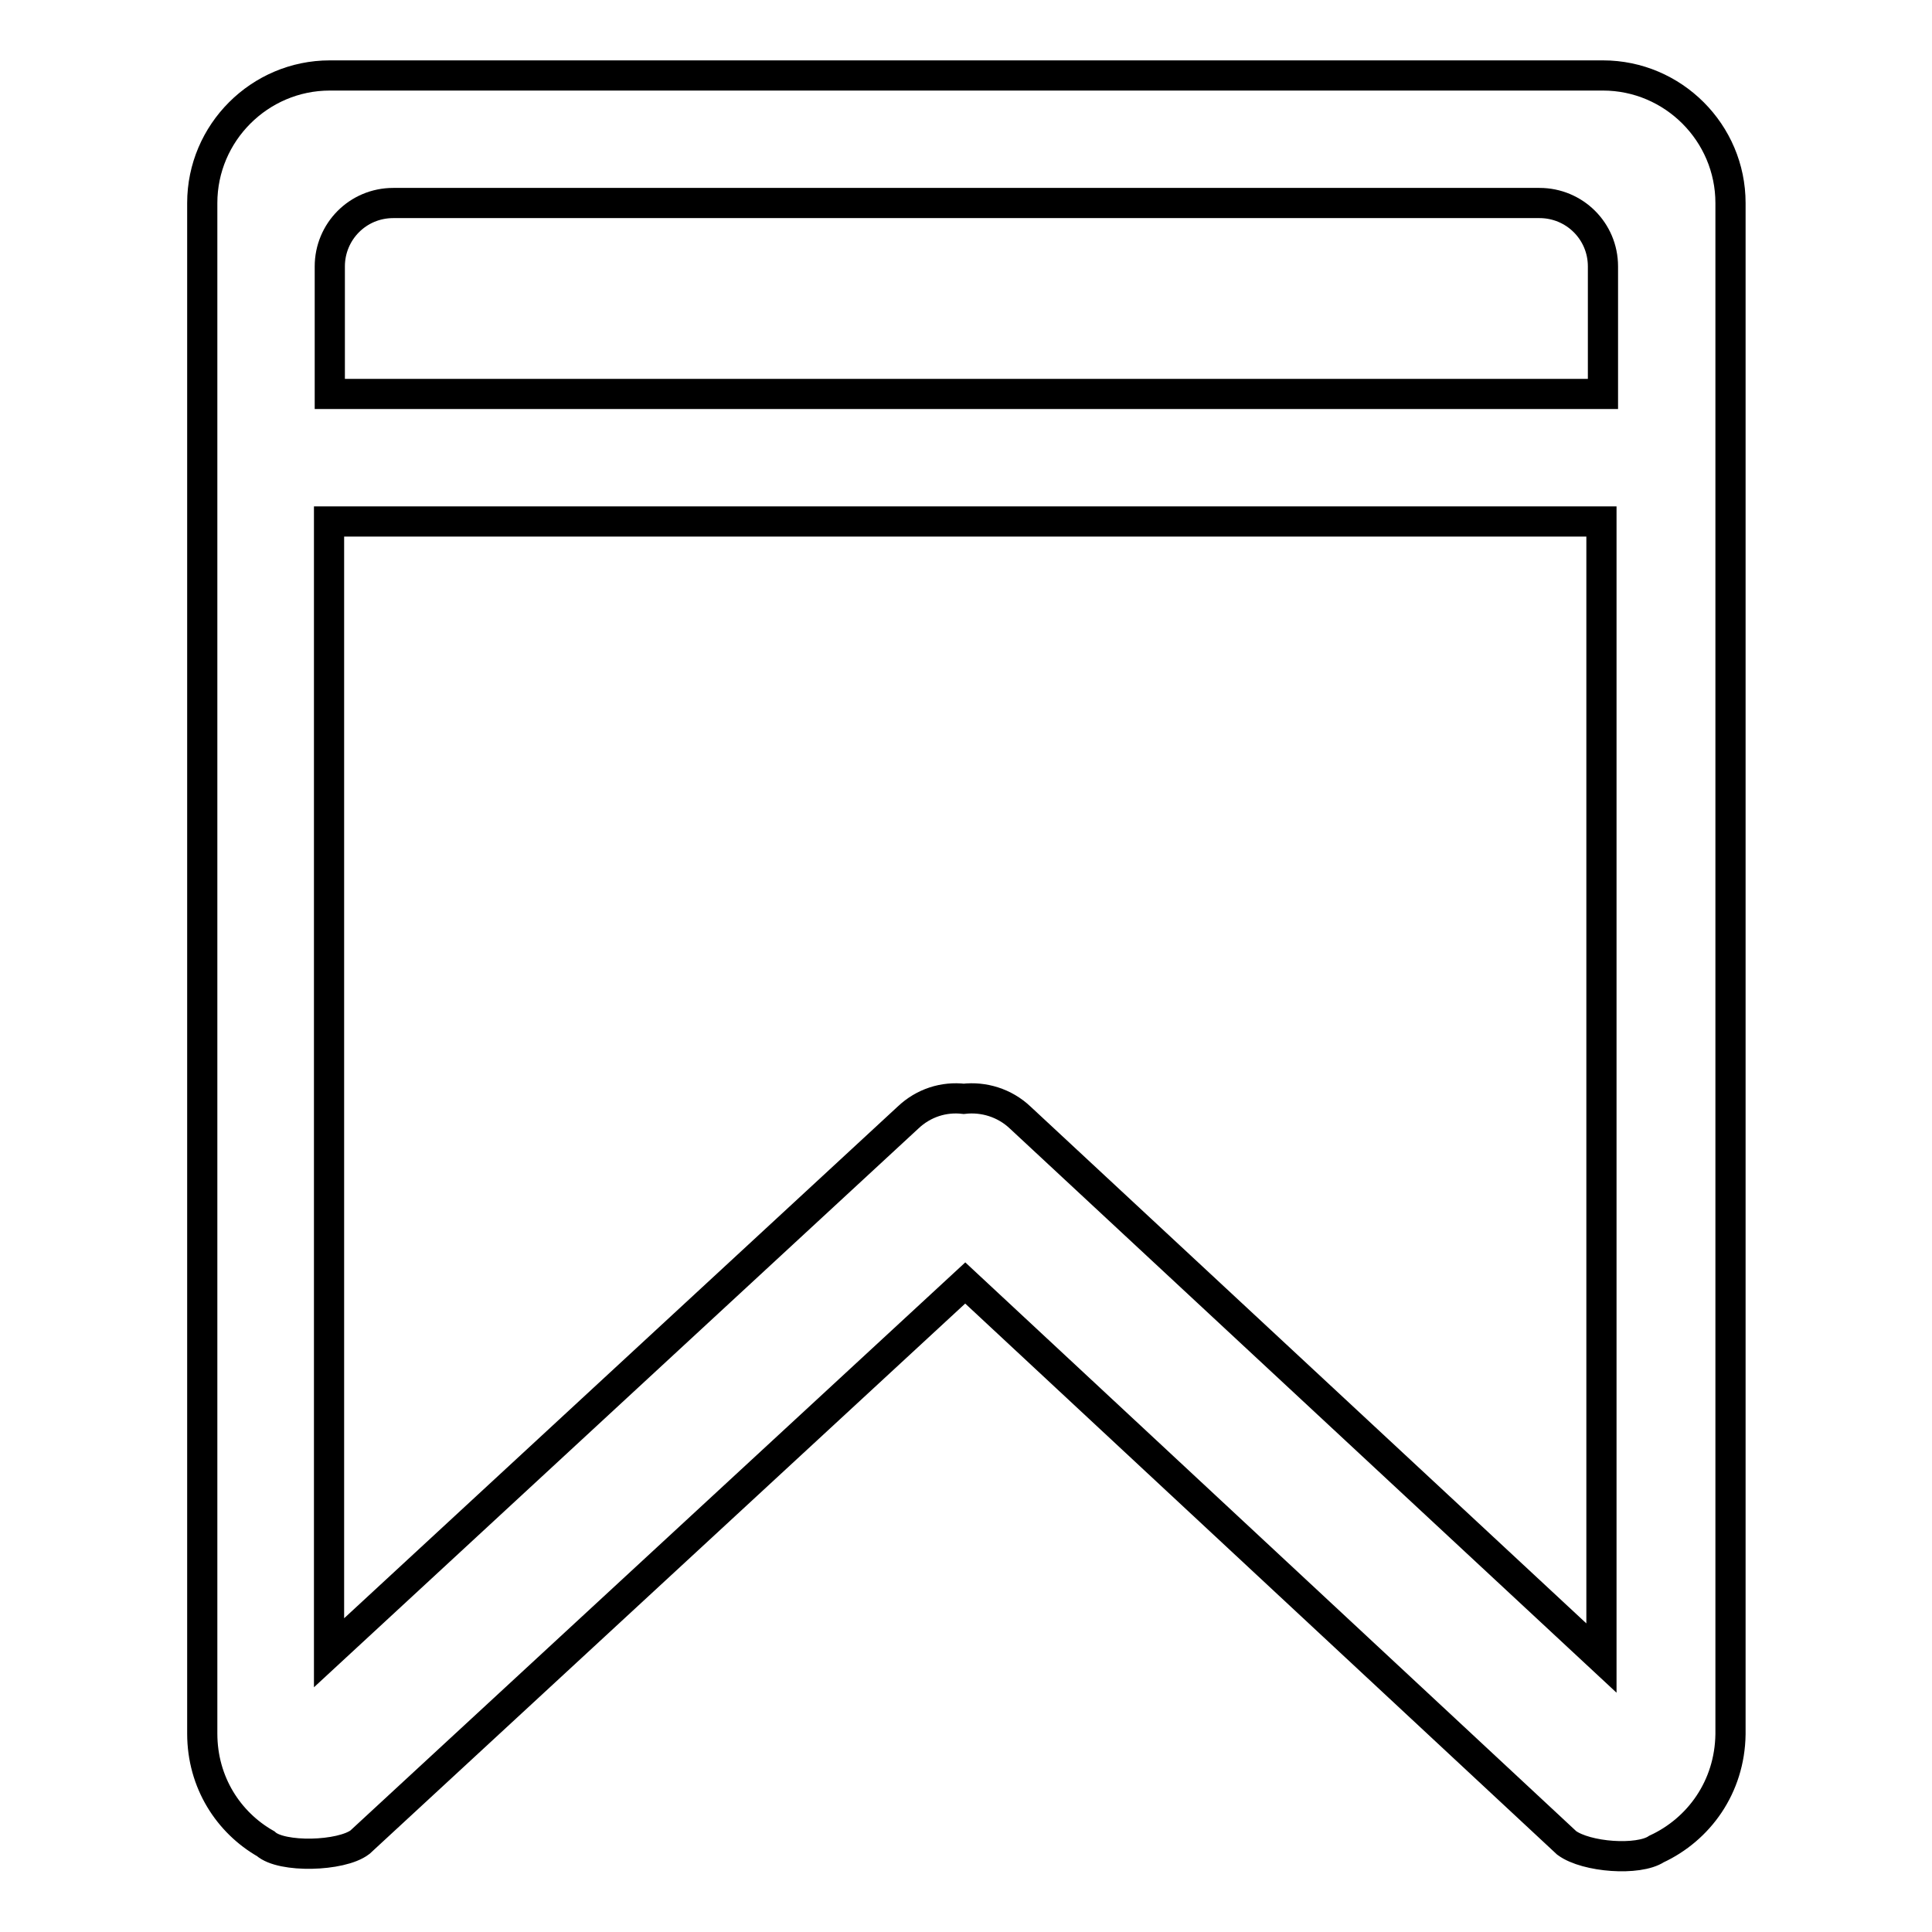 <?xml version="1.0" encoding="utf-8"?>
<!-- Svg Vector Icons : http://www.onlinewebfonts.com/icon -->
<!DOCTYPE svg PUBLIC "-//W3C//DTD SVG 1.1//EN" "http://www.w3.org/Graphics/SVG/1.1/DTD/svg11.dtd">
<svg version="1.1" xmlns="http://www.w3.org/2000/svg" xmlns:xlink="http://www.w3.org/1999/xlink" x="0px" y="0px" viewBox="0 0 256 256" enable-background="new 0 0 256 256" xml:space="preserve">
<g> <path stroke-width="4" fill-opacity="0" stroke="#000000"  d="M219.5,245c-2.4,1.6-9.3,1.1-11.9-0.8L127.9,170l-80.2,74.1c-2.5,1.9-10.4,2.1-12.5,0.2 c-4.9-2.8-8.4-8.1-8.4-14.6V26.9c0-9.3,7.6-16.9,16.9-16.9h168.7c9.3,0,16.9,7.6,16.9,16.9v202.9 C229.2,236.8,225.1,242.4,219.5,245z M212.4,35.3c0-4.7-3.8-8.4-8.4-8.4H52.1c-4.7,0-8.4,3.8-8.4,8.4v16.9h168.7V35.3z M43.6,69.1 V219l76.7-70.9c2.1-2,4.8-2.8,7.4-2.5c2.6-0.3,5.4,0.5,7.5,2.5l77,71.6V69.1H43.6z"/></g>
</svg>